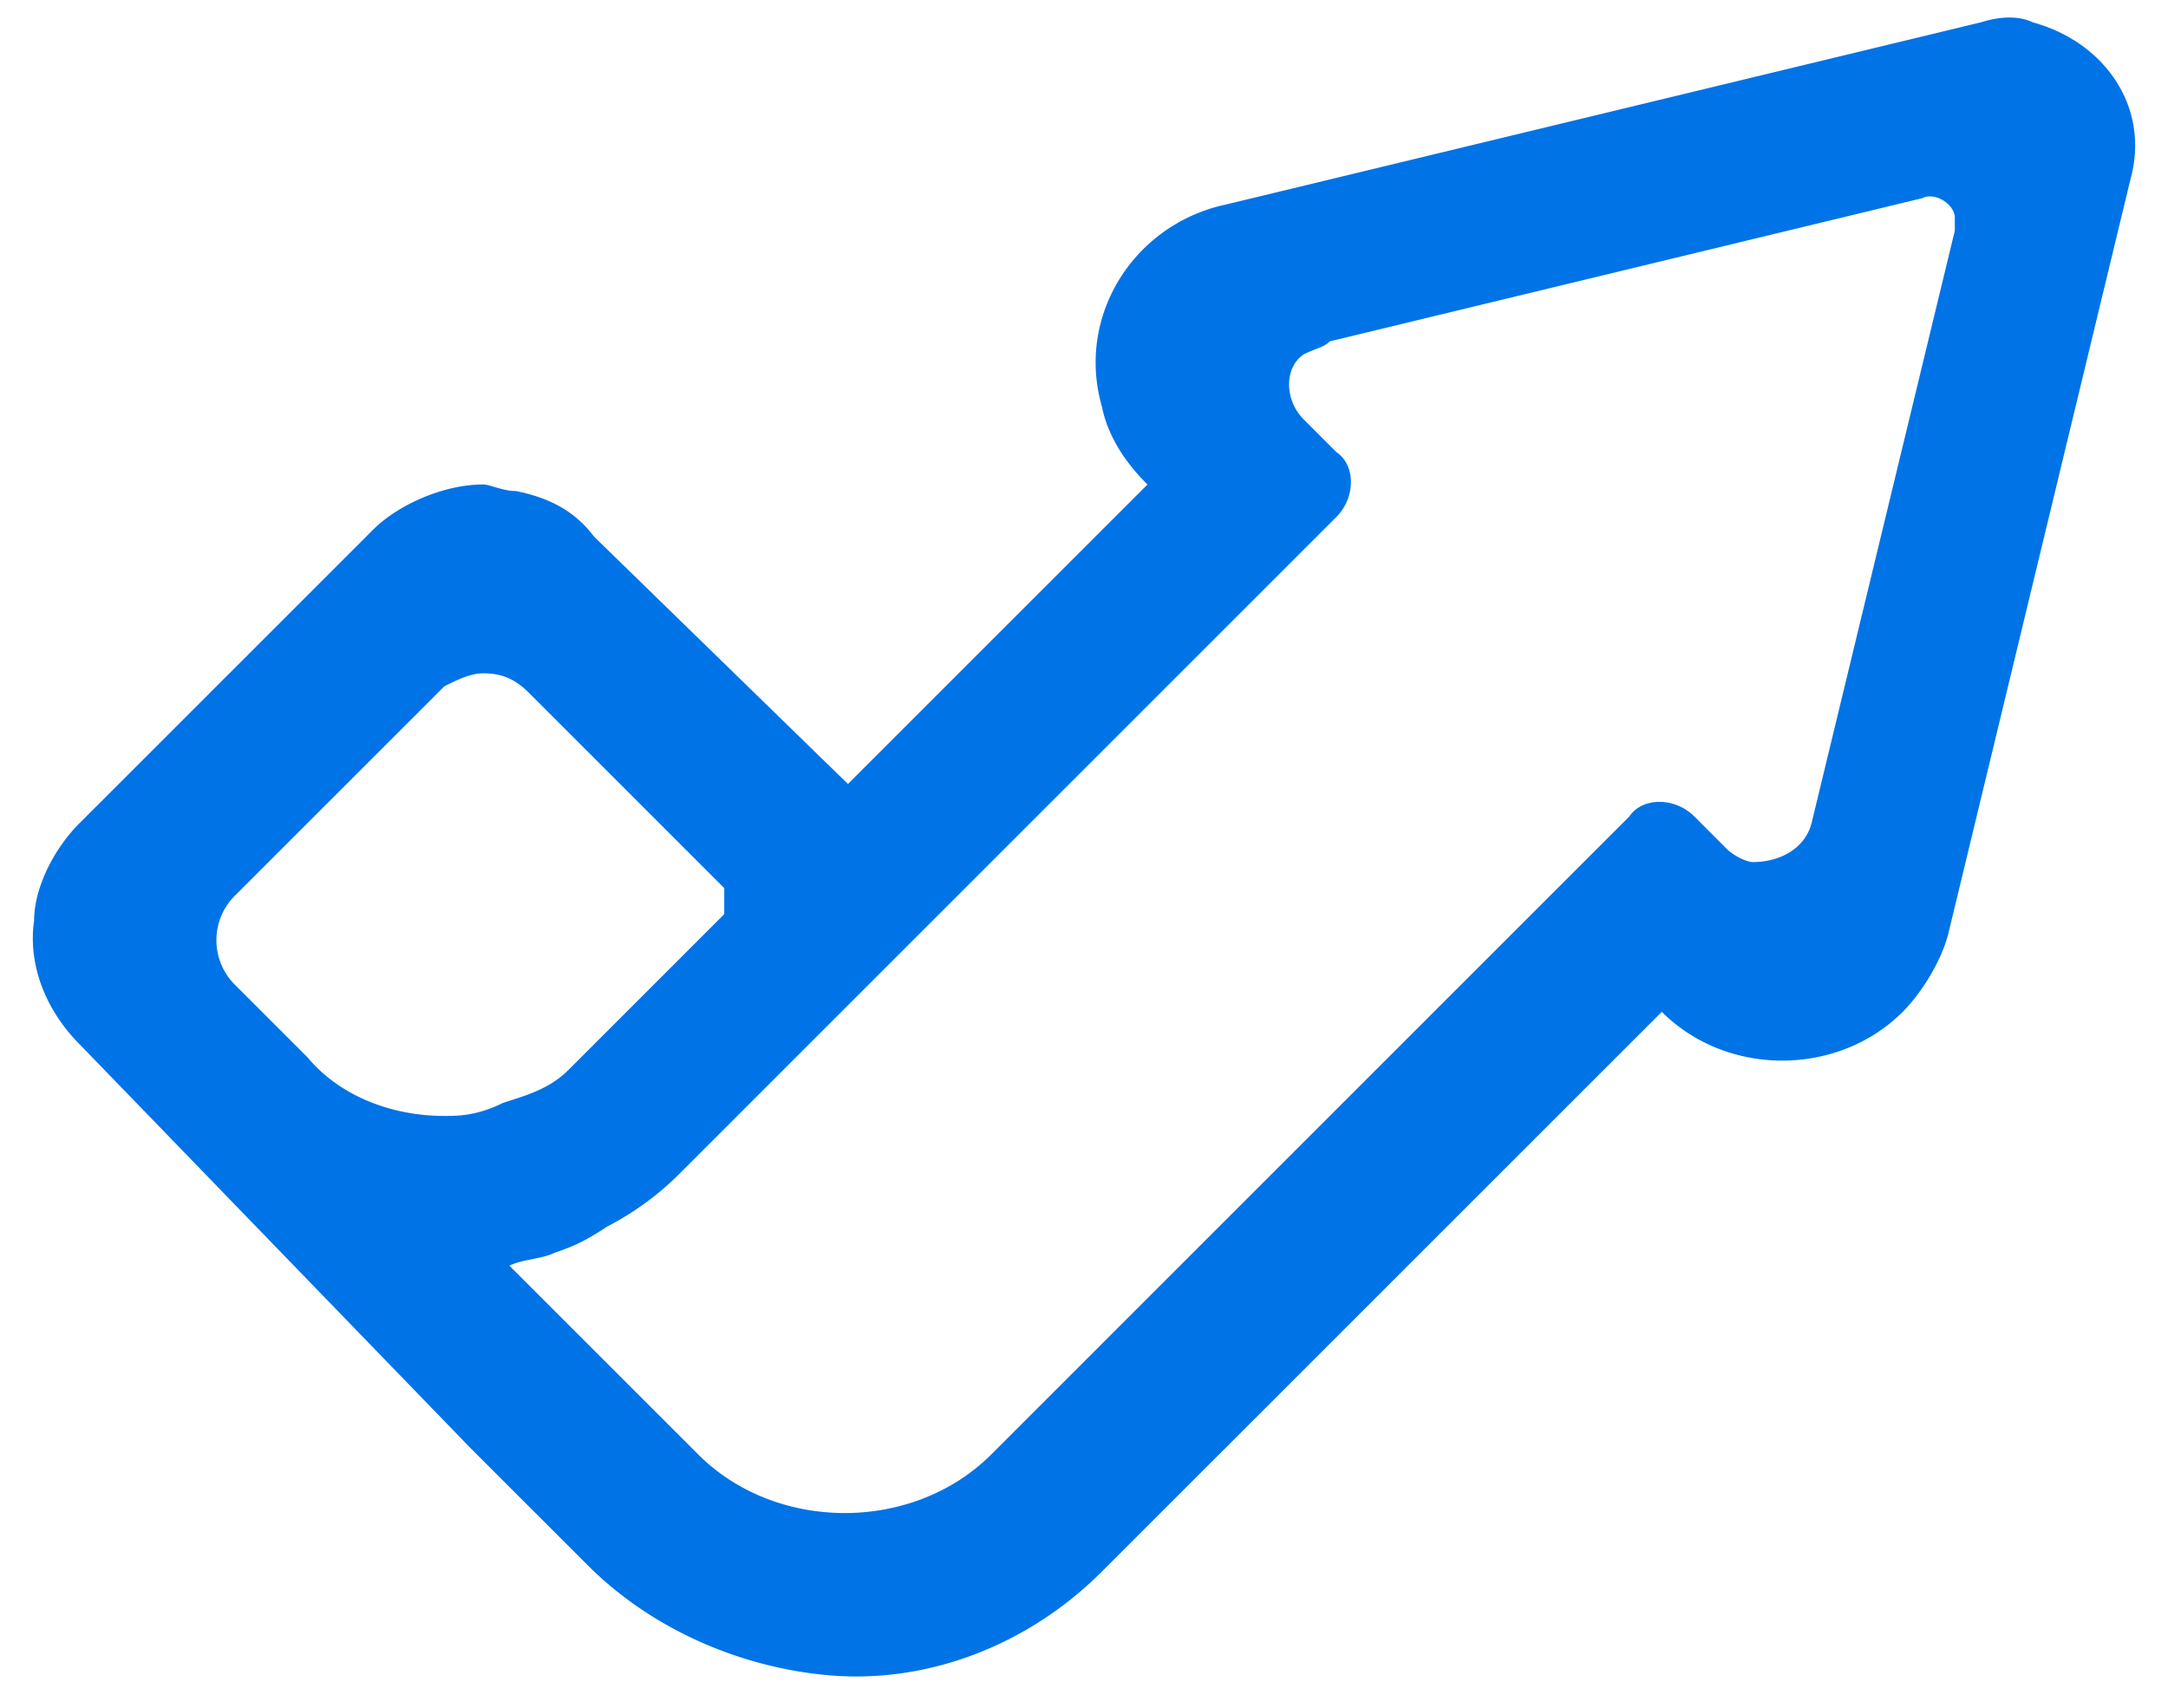 <svg width="33" height="26" fill="none" xmlns="http://www.w3.org/2000/svg"><path d="M30.151.34L18.655 3.115c-1.387.298-2.28 1.685-1.883 3.073.1.495.397.892.694 1.189l-4.559 4.559L9.042 8.17c-.297-.397-.694-.595-1.19-.694-.197 0-.396-.1-.495-.1-.594 0-1.288.298-1.685.695l-4.46 4.46c-.396.396-.693.99-.693 1.486-.1.694.198 1.388.694 1.883l5.946 6.144 1.784 1.784c.991.992 2.379 1.586 3.766 1.685 1.486.1 2.973-.495 4.063-1.586l8.523-8.522c.991.99 2.676.99 3.667 0 .298-.298.595-.793.694-1.19L32.431 2.72c.297-1.09-.396-2.081-1.487-2.379-.198-.099-.495-.099-.793 0zM6.763 16.99c-.793 0-1.586-.297-2.082-.892l-1.09-1.09a.958.958 0 010-1.387l3.073-3.073.099-.099c.198-.099.396-.198.594-.198.298 0 .496.1.694.297l1.586 1.586 1.387 1.387v.397l-2.18 2.18-.198.198c-.298.298-.694.397-.991.496-.397.198-.694.198-.892.198zM29.755 3.512l-2.18 9.018c-.1.397-.496.595-.892.595-.1 0-.297-.1-.397-.198l-.495-.496c-.297-.297-.793-.297-.991 0l-1.19 1.19-8.522 8.523c-1.19 1.189-3.271 1.189-4.46 0L7.754 19.27c.198-.1.495-.1.693-.199.298-.099.496-.198.793-.396a4.403 4.403 0 001.09-.793l2.577-2.577 7.433-7.433c.297-.297.297-.792 0-.99l-.495-.496c-.298-.297-.298-.793 0-.991.198-.1.297-.1.396-.198l9.019-2.18c.198-.1.495.098.495.297v.198z" fill="#0073E6"/></svg>